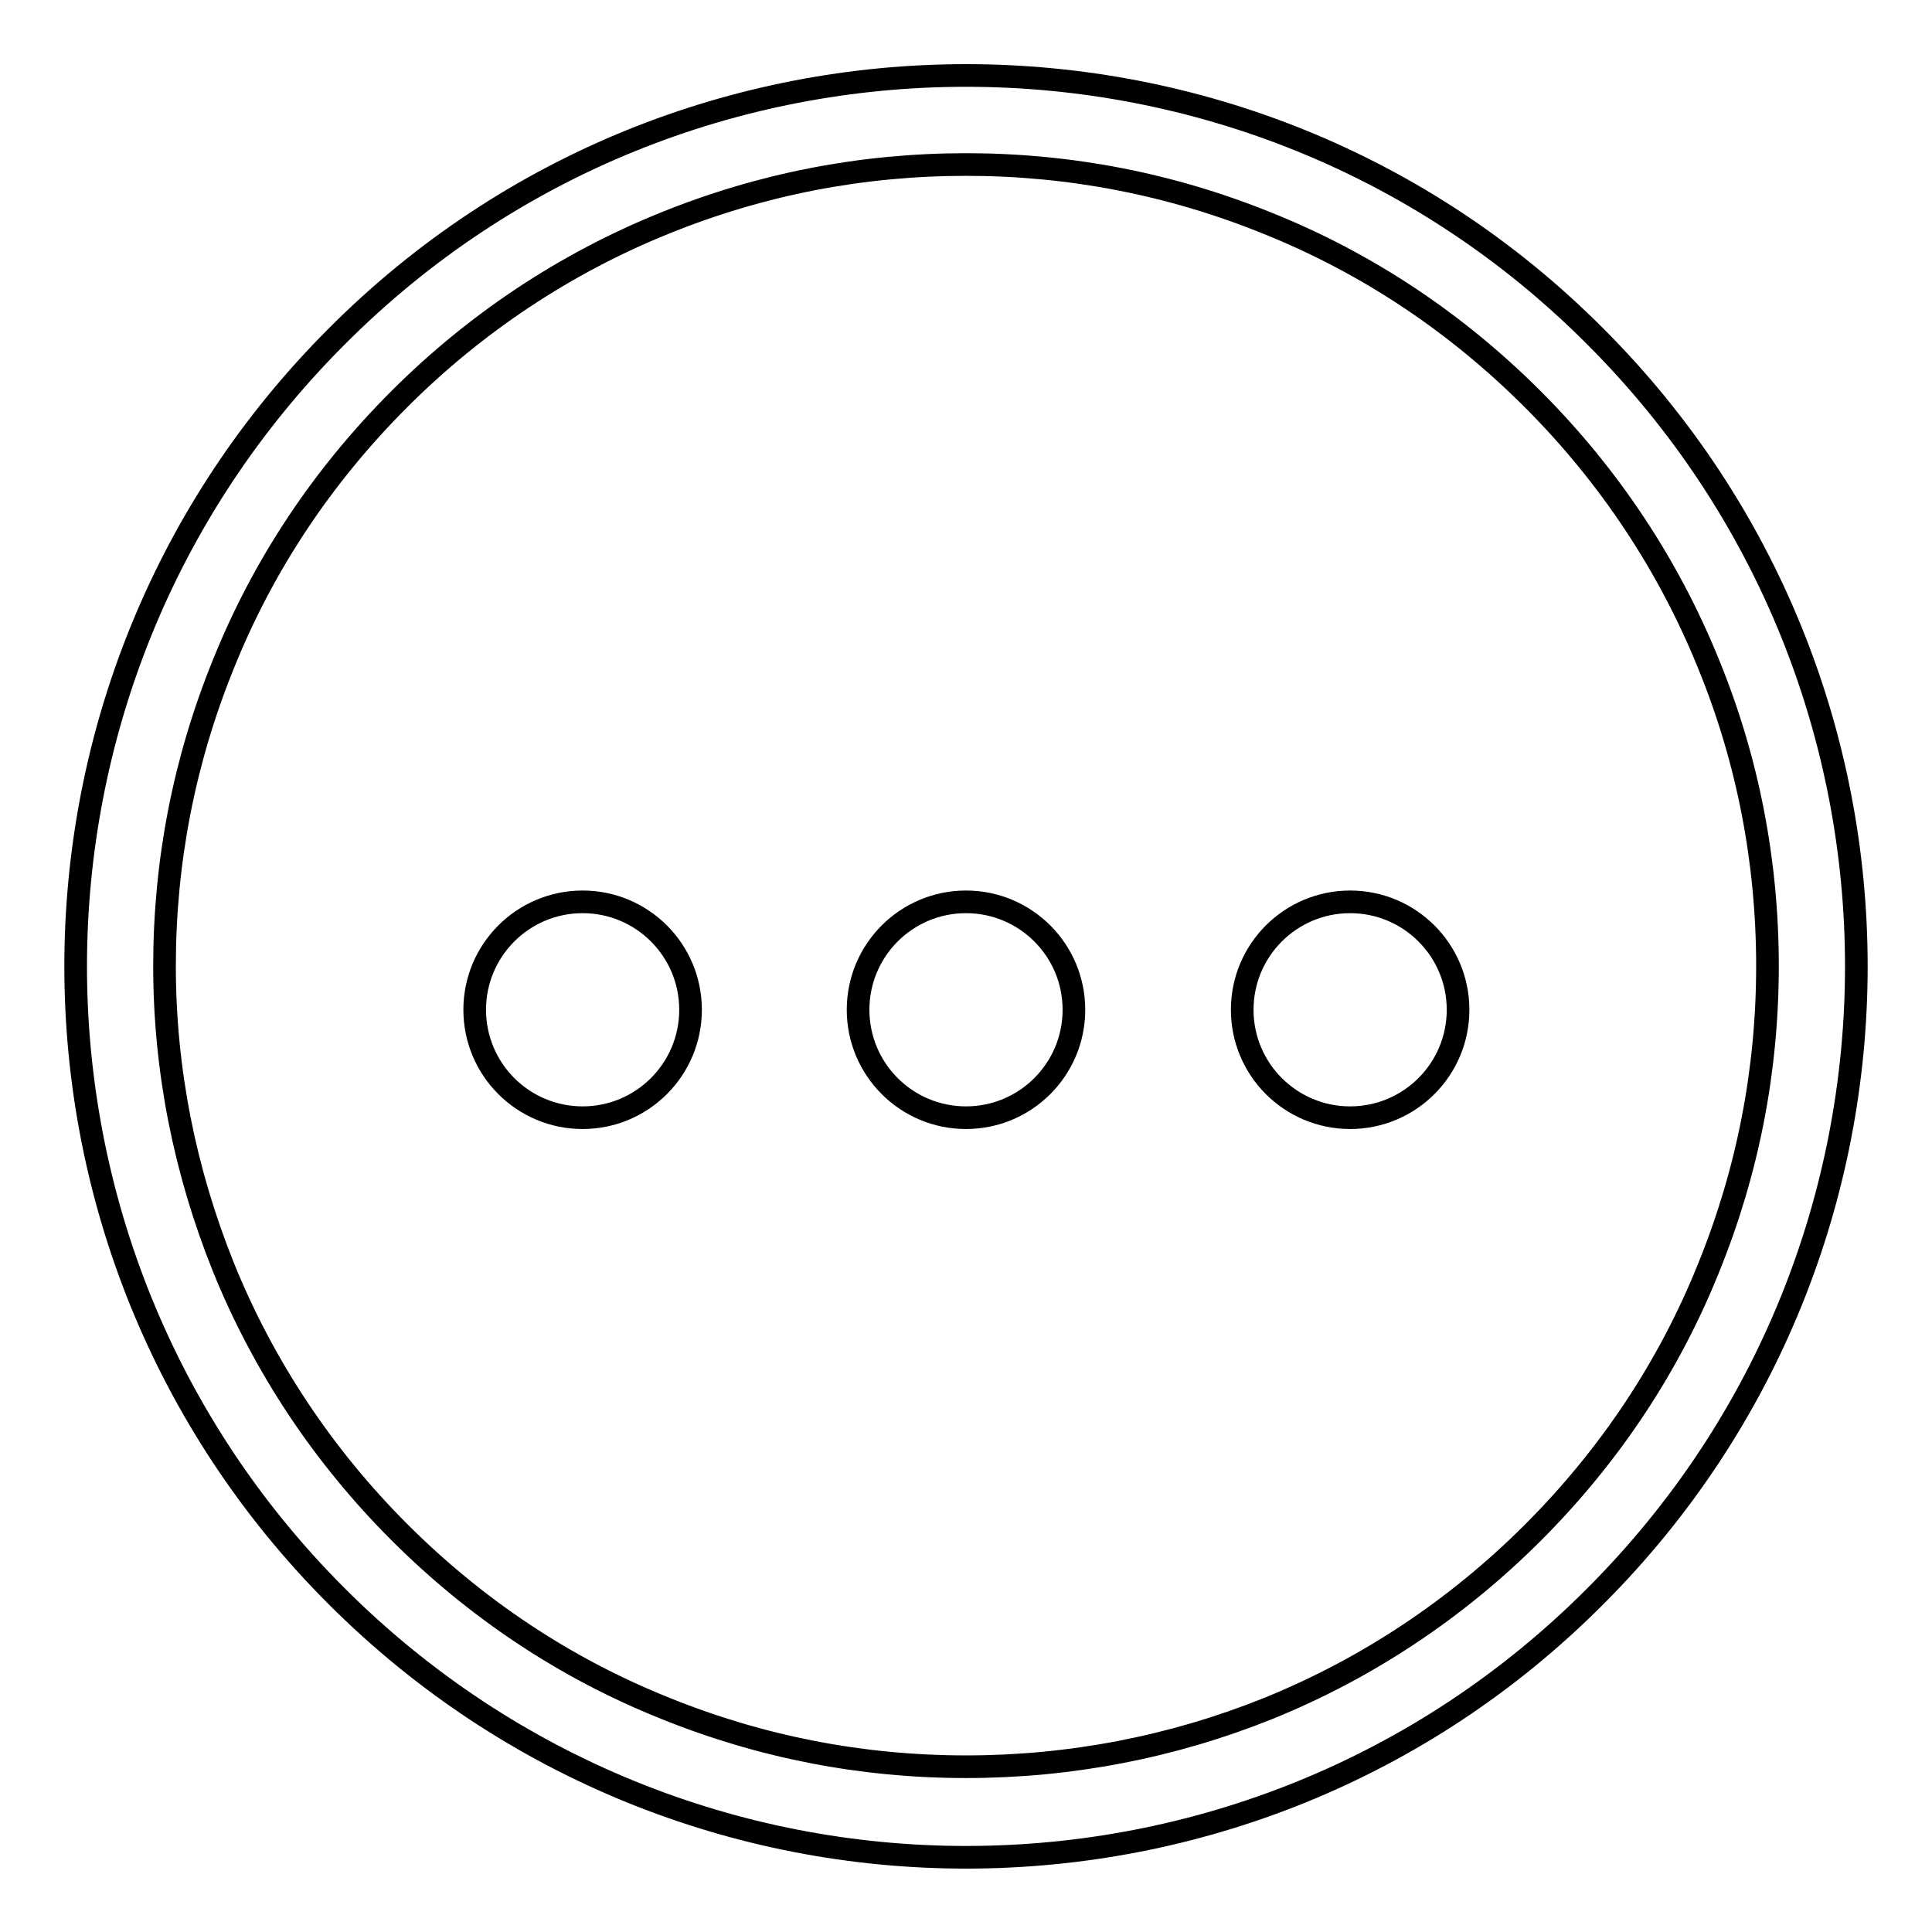 <?xml version="1.0" encoding="utf-8"?>
<!-- Svg Vector Icons : http://www.onlinewebfonts.com/icon -->
<!DOCTYPE svg PUBLIC "-//W3C//DTD SVG 1.1//EN" "http://www.w3.org/Graphics/SVG/1.1/DTD/svg11.dtd">
<svg version="1.1" xmlns="http://www.w3.org/2000/svg" xmlns:xlink="http://www.w3.org/1999/xlink" x="0px" y="0px" viewBox="0 0 256 256" enable-background="new 0 0 256 256" xml:space="preserve">
<g><g><path stroke-width="3" fill-opacity="0" stroke="#000000"  d="M128,21.8c13.8,0,27.2,2.6,40,7.8c13.2,5.3,25,13.2,35.1,23.3c10.1,10.1,18,22,23.3,35.1c5.2,12.7,7.8,26.2,7.8,40c0,13.8-2.6,27.2-7.8,40c-5.3,13.2-13.2,25-23.3,35.1c-10.1,10.1-22,18-35.1,23.3c-12.7,5.1-26.2,7.7-40,7.7c-13.8,0-27.2-2.6-40-7.8c-13.2-5.3-25-13.2-35.1-23.3c-10.1-10.1-18-22-23.3-35.1c-5.1-12.7-7.8-26.1-7.8-39.9c0-13.8,2.6-27.2,7.8-40c5.3-13.2,13.2-25,23.3-35.1c10.1-10.1,22-18,35.1-23.3C100.8,24.4,114.2,21.8,128,21.8 M128,10c-30.2,0-60.4,11.5-83.4,34.6c-46.1,46.1-46.1,120.8,0,166.9c23,23,53.2,34.6,83.4,34.6c30.2,0,60.4-11.5,83.4-34.6c46.1-46.1,46.1-120.8,0-166.9C188.4,21.5,158.2,10,128,10L128,10z"/><path stroke-width="3" fill-opacity="0" stroke="#000000"  d="M62.9,133.8c0,7.9,6.4,14.3,14.3,14.3s14.3-6.4,14.3-14.3c0-7.9-6.4-14.3-14.3-14.3S62.9,125.9,62.9,133.8L62.9,133.8z"/><path stroke-width="3" fill-opacity="0" stroke="#000000"  d="M113.7,133.8c0,7.9,6.4,14.3,14.3,14.3s14.3-6.4,14.3-14.3c0-7.9-6.4-14.3-14.3-14.3S113.7,125.9,113.7,133.8z"/><path stroke-width="3" fill-opacity="0" stroke="#000000"  d="M164.6,133.8c0,7.9,6.4,14.3,14.3,14.3s14.3-6.4,14.3-14.3l0,0c0-7.9-6.4-14.3-14.3-14.3S164.6,125.9,164.6,133.8z"/></g></g>
</svg>